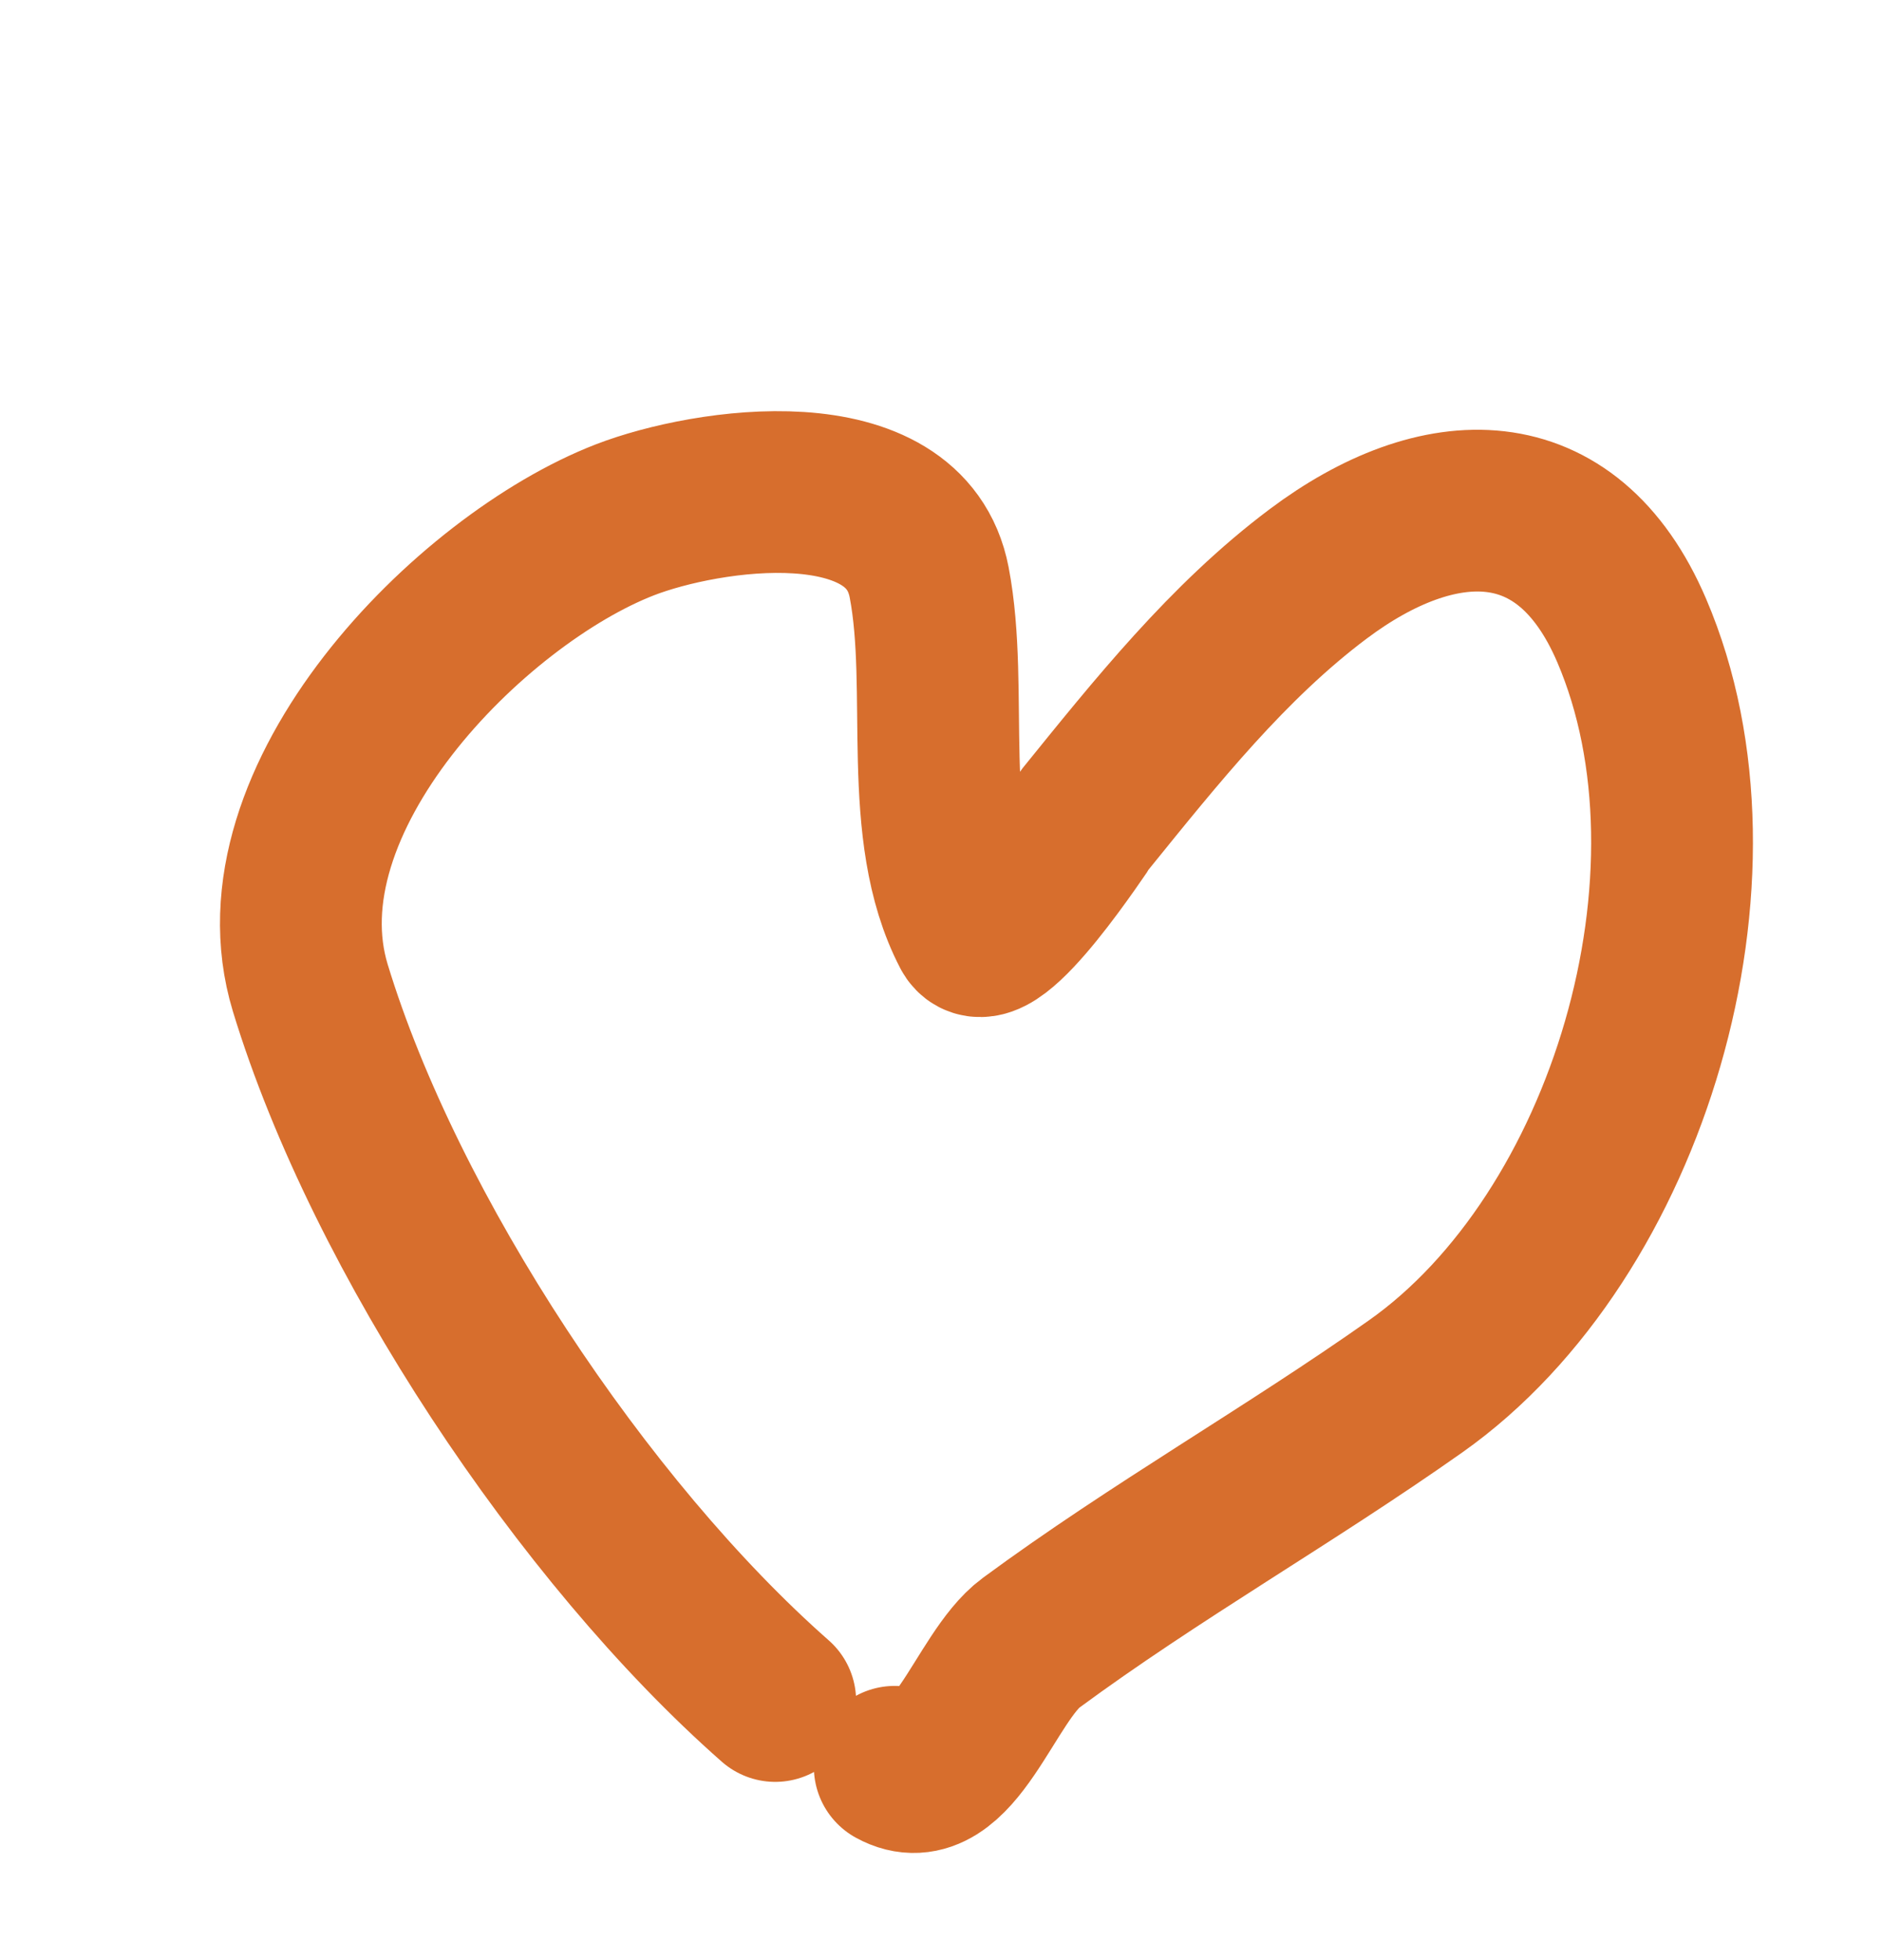 <?xml version="1.0" encoding="UTF-8"?> <svg xmlns="http://www.w3.org/2000/svg" width="24" height="25" viewBox="0 0 24 25" fill="none"><path d="M9.886 21.695C7.443 19.544 4.915 15.748 3.957 12.6C3.225 10.194 5.994 7.396 7.969 6.63C9.013 6.226 11.545 5.846 11.849 7.427C12.114 8.811 11.727 10.587 12.395 11.872C12.623 12.309 13.791 10.51 13.842 10.447C14.74 9.338 15.659 8.183 16.808 7.321C18.333 6.176 19.979 6.105 20.808 8.042C22.139 11.152 20.771 15.763 18.053 17.682C16.438 18.822 14.73 19.787 13.147 20.954C12.563 21.384 12.152 22.943 11.41 22.534" stroke="#D76E2D" stroke-width="2.063" stroke-linecap="round"></path></svg> 
